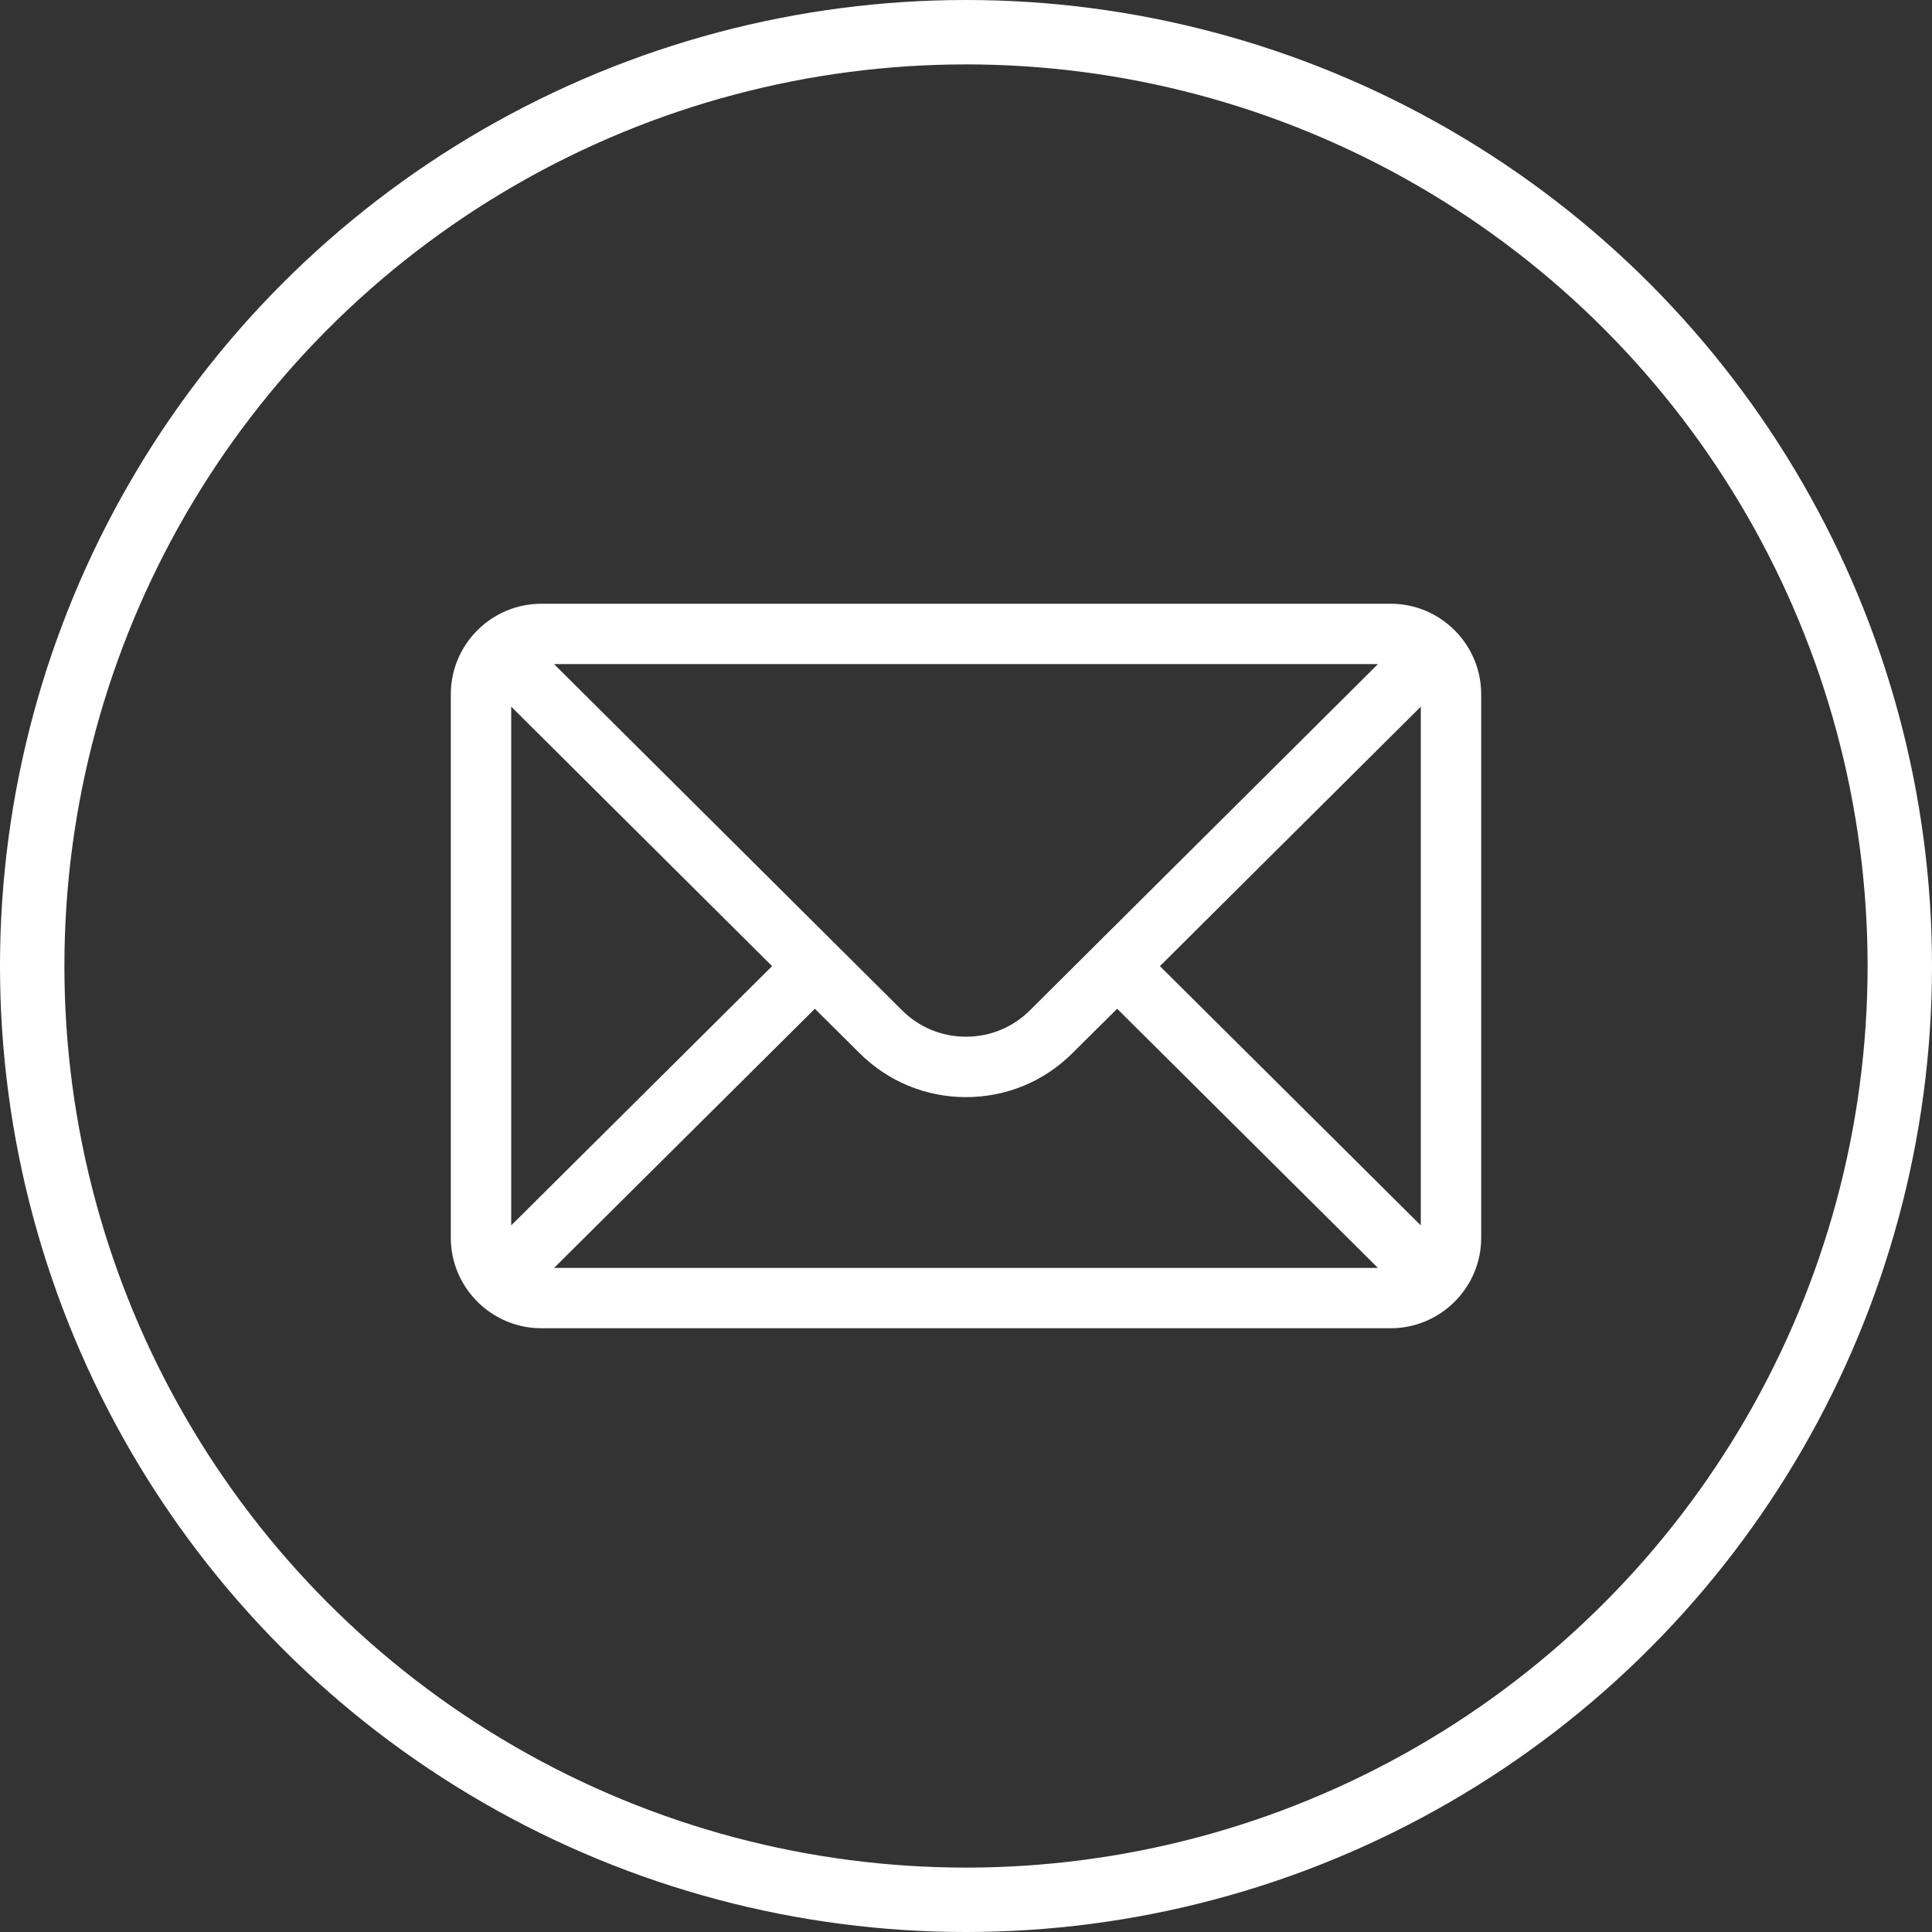 <?xml version="1.0" encoding="UTF-8"?> <svg xmlns="http://www.w3.org/2000/svg" width="30" height="30" viewBox="0 0 30 30" fill="none"><rect x="0" y="0" width="30" height="30" fill="#333333" stroke="none"/><circle cx="15" cy="15" r="14.5" stroke="white"></circle><path d="M21.594 9.375H8.406C7.629 9.375 7 10.008 7 10.781V19.219C7 19.996 7.634 20.625 8.406 20.625H21.594C22.364 20.625 23 19.999 23 19.219V10.781C23 10.01 22.373 9.375 21.594 9.375ZM21.397 10.312C21.11 10.598 16.165 15.517 15.994 15.687C15.729 15.952 15.376 16.098 15 16.098C14.624 16.098 14.271 15.952 14.005 15.686C13.89 15.571 9 10.707 8.603 10.312H21.397ZM7.938 19.028V10.973L11.989 15.002L7.938 19.028ZM8.604 19.688L12.653 15.664L13.343 16.349C13.785 16.792 14.374 17.036 15 17.036C15.626 17.036 16.215 16.792 16.656 16.35L17.347 15.664L21.396 19.688H8.604ZM22.062 19.028L18.011 15.002L22.062 10.973V19.028Z" fill="white"></path></svg> 